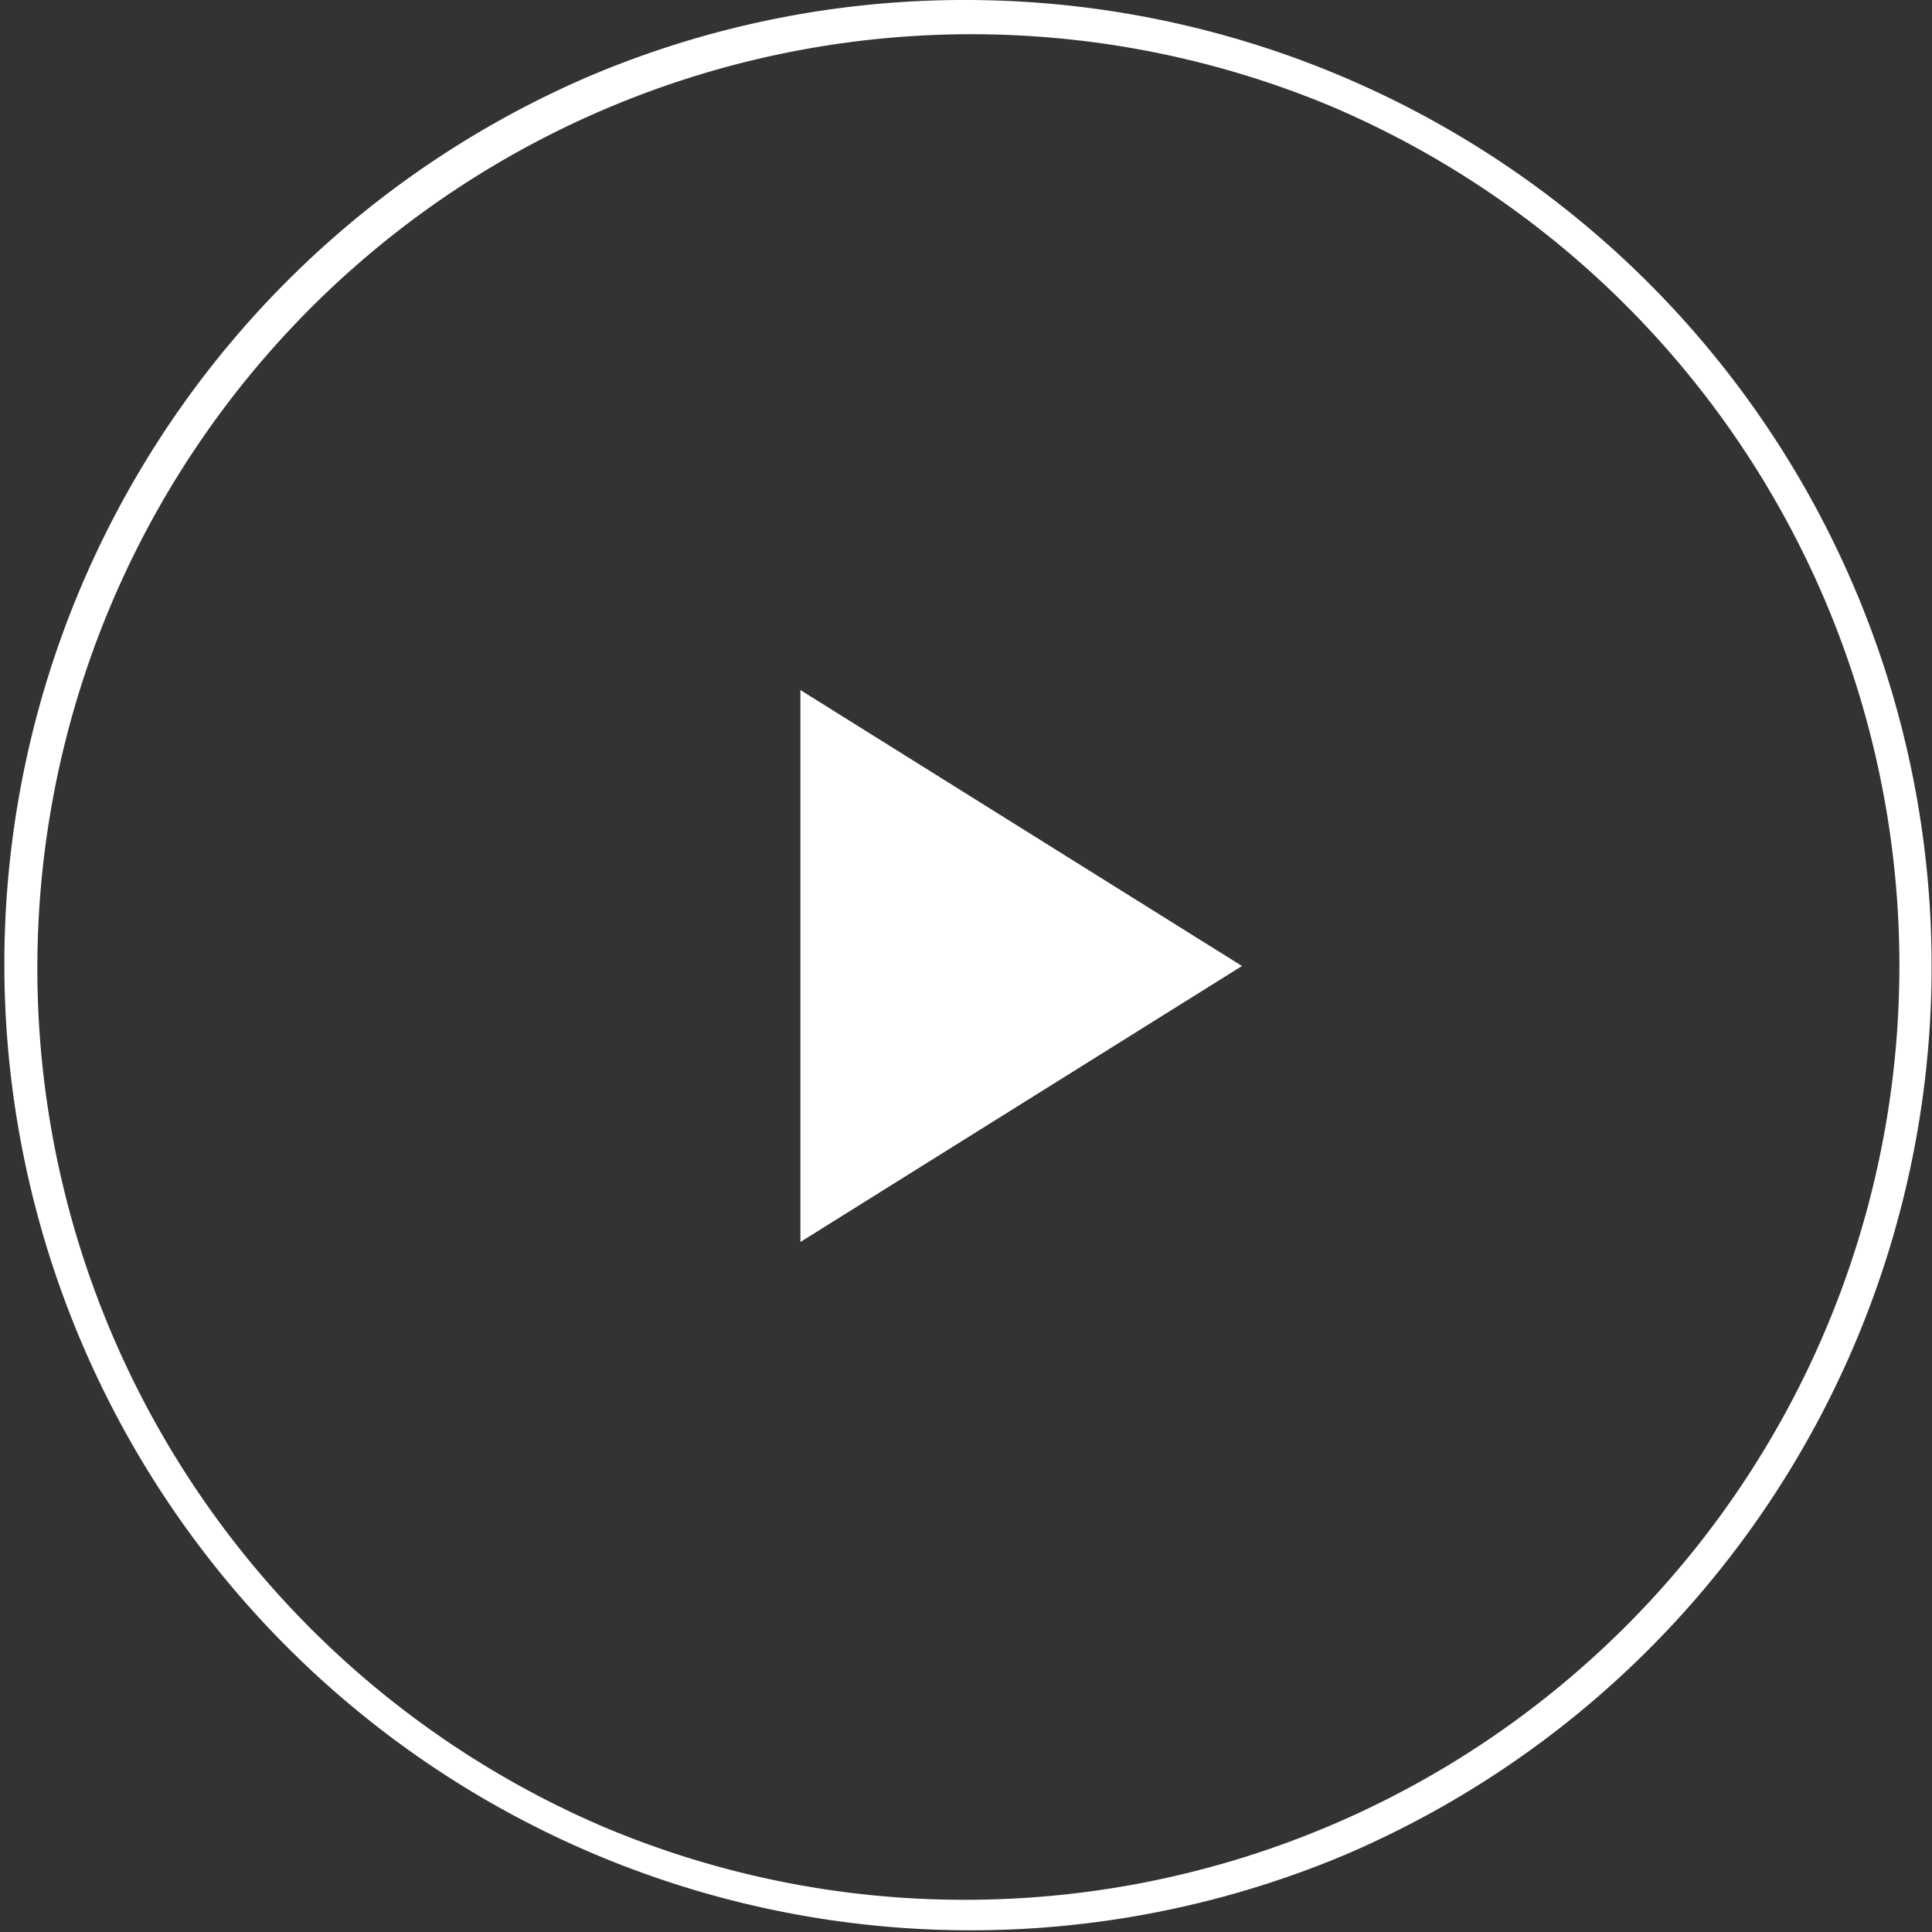 <svg xmlns="http://www.w3.org/2000/svg" viewBox="0 0 60 60"><rect x="0" y="0" width="60" height="60" fill="#333333" stroke="none"/><path d="M29.5-.5A30.008,30.008,0,0,1,41.178,57.142,30.008,30.008,0,0,1,17.822,1.858,29.813,29.813,0,0,1,29.5-.5Zm0,59A29.008,29.008,0,0,0,40.788,2.779,29.008,29.008,0,0,0,18.212,56.221,28.818,28.818,0,0,0,29.5,58.5Z" transform="translate(0.5 0.5)" fill="#fff"/><path d="M38.571,30,24.857,38.571V21.43Z" fill="#fff" fill-rule="evenodd"/></svg>